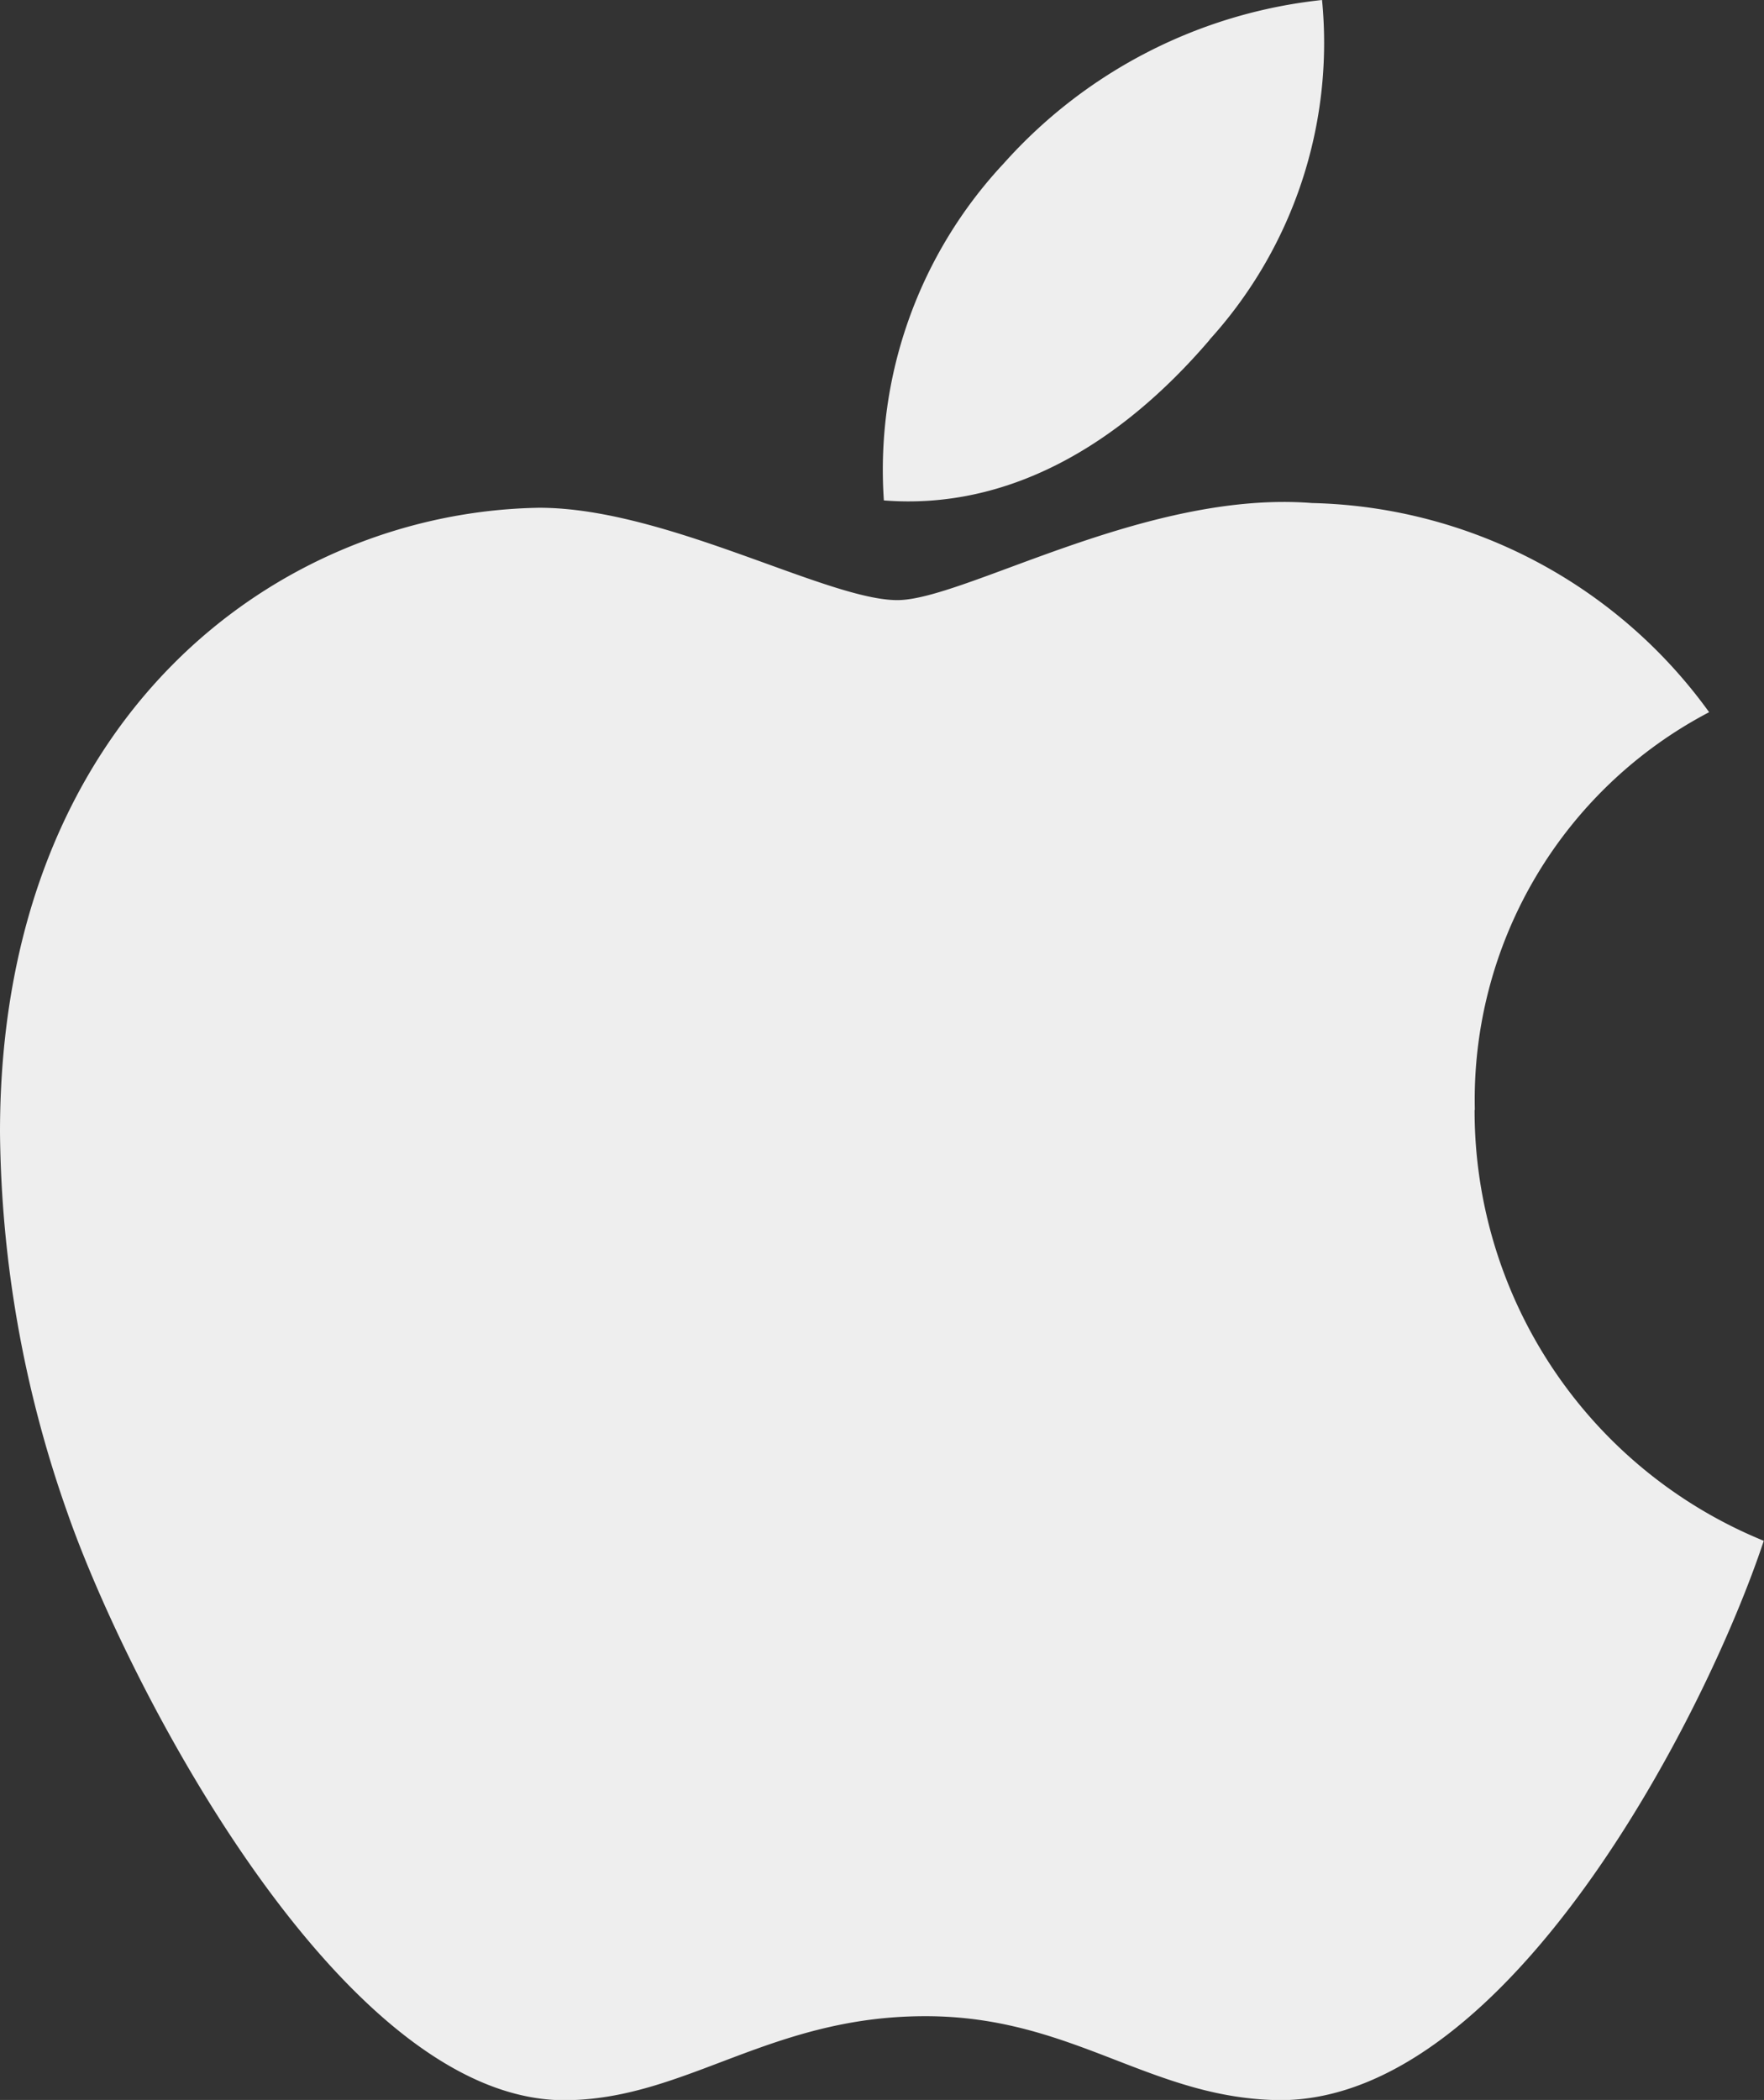<svg xmlns="http://www.w3.org/2000/svg" width="30.25" height="35.997" viewBox="0 0 30.25 35.997">
  <rect x="0" y="0" width="30.25" height="35.997" fill="#333333" stroke="none"/>
  <g id="Razer_iOS_Apps_icon_default" data-name="Razer iOS Apps icon default" transform="translate(9469 16081.744)">
    <path id="apple_icon" data-name="apple icon" d="M29.291,51.023a7.5,7.5,0,0,1,4.018-6.815A8.635,8.635,0,0,0,26.5,40.623c-2.853-.225-5.971,1.664-7.112,1.664-1.205,0-3.97-1.583-6.14-1.583C8.766,40.776,4,44.28,4,51.408a20.03,20.03,0,0,0,1.157,6.526C6.186,60.884,9.9,68.116,13.772,68c2.025-.048,3.456-1.439,6.092-1.439C22.42,66.557,23.746,68,26,68c3.906-.056,7.265-6.63,8.246-9.588a7.967,7.967,0,0,1-4.959-7.386Zm-4.549-13.2A7.569,7.569,0,0,0,26.671,32a8.522,8.522,0,0,0-5.457,2.8,7.688,7.688,0,0,0-2.057,5.778C21.255,40.744,23.167,39.667,24.742,37.827Z" transform="translate(-9473 -16113.744)" fill="#eee"/>
  </g>
</svg>
